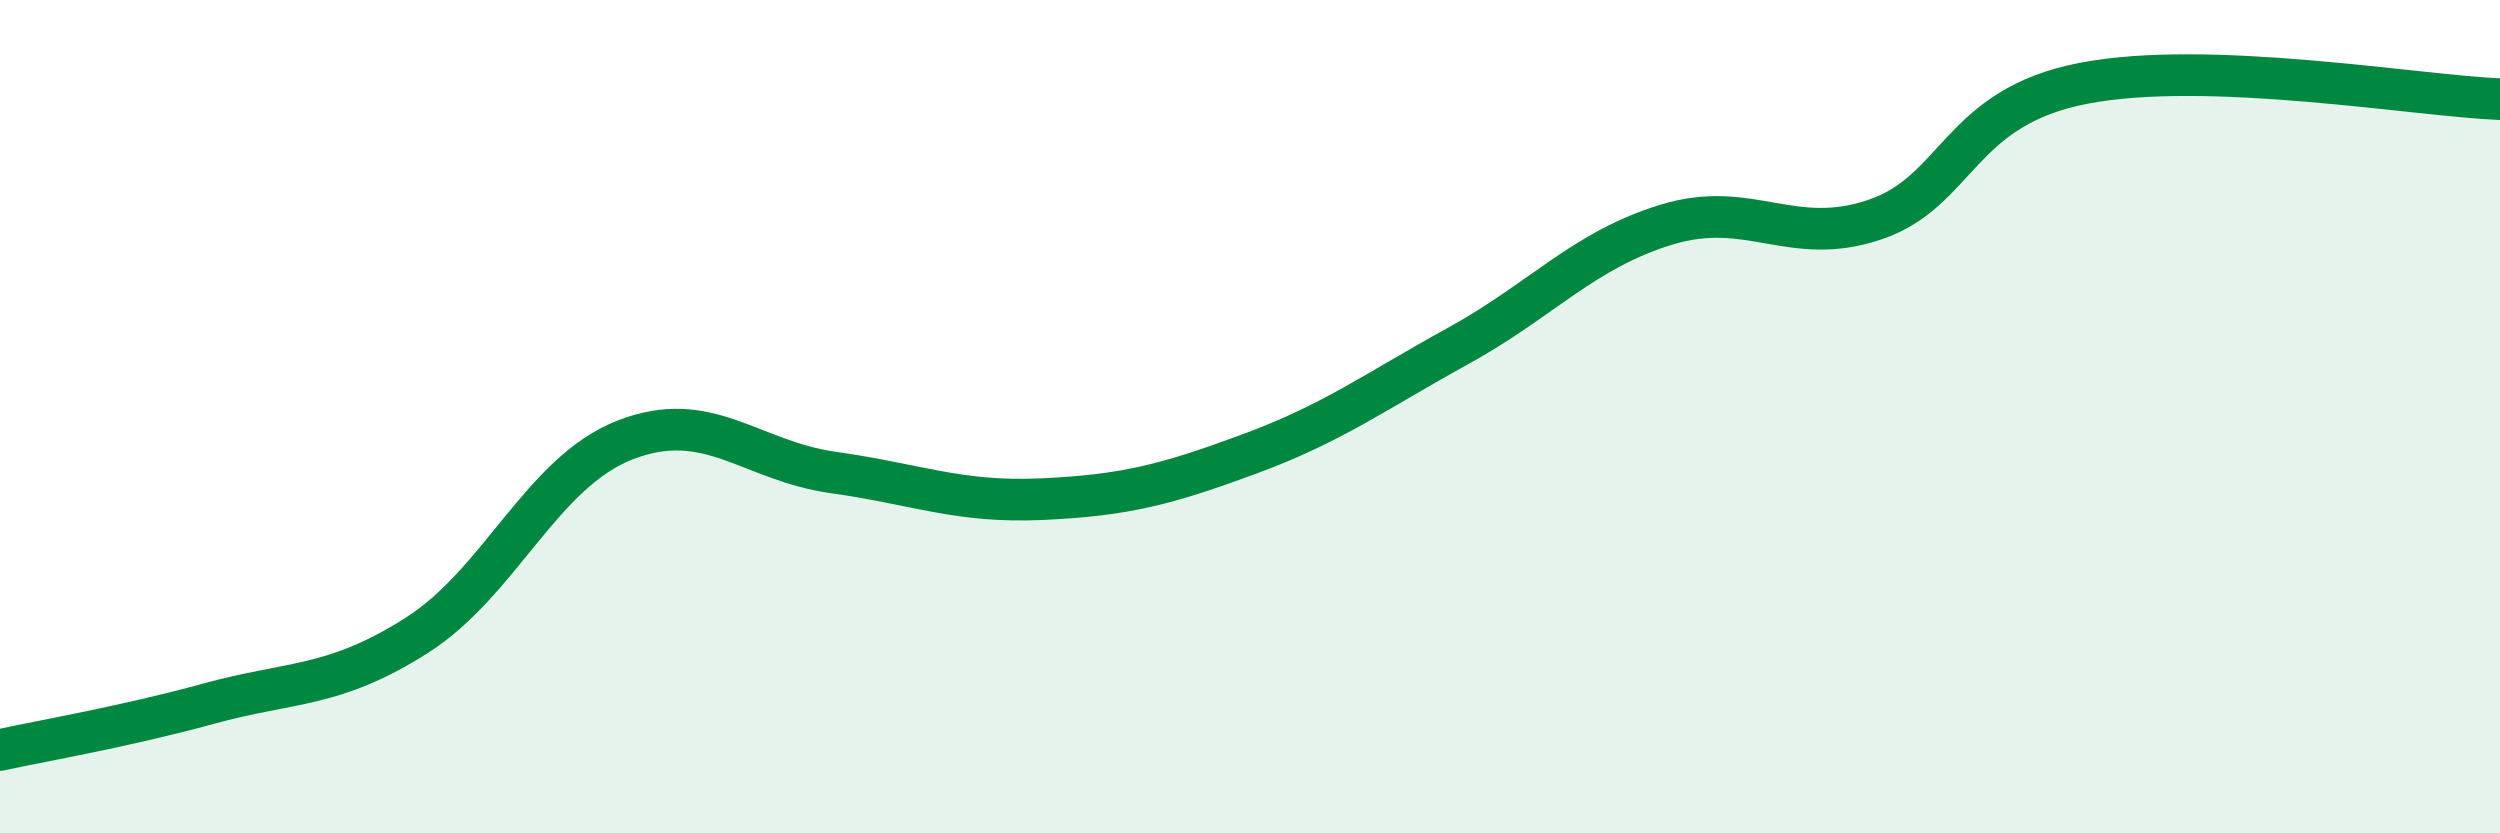 
    <svg width="60" height="20" viewBox="0 0 60 20" xmlns="http://www.w3.org/2000/svg">
      <path
        d="M 0,18 C 1,17.78 3,17.44 5,16.89 C 7,16.34 8,16.52 10,15.25 C 12,13.98 13,11.34 15,10.56 C 17,9.78 18,11.06 20,11.34 C 22,11.62 23,12.07 25,11.98 C 27,11.89 28,11.63 30,10.89 C 32,10.15 33,9.4 35,8.3 C 37,7.2 38,6 40,5.39 C 42,4.78 43,5.95 45,5.27 C 47,4.59 47,2.58 50,2 C 53,1.42 58,2.3 60,2.38L60 20L0 20Z"
        fill="#008740"
        opacity="0.1"
        stroke-linecap="round"
        stroke-linejoin="round"
      />
      <path
        d="M 0,18 C 1,17.78 3,17.44 5,16.89 C 7,16.34 8,16.52 10,15.25 C 12,13.98 13,11.34 15,10.56 C 17,9.78 18,11.06 20,11.34 C 22,11.62 23,12.07 25,11.98 C 27,11.89 28,11.63 30,10.89 C 32,10.15 33,9.4 35,8.3 C 37,7.2 38,6 40,5.39 C 42,4.78 43,5.95 45,5.27 C 47,4.59 47,2.58 50,2 C 53,1.42 58,2.3 60,2.38"
        stroke="#008740"
        stroke-width="1"
        fill="none"
        stroke-linecap="round"
        stroke-linejoin="round"
      />
    </svg>
  